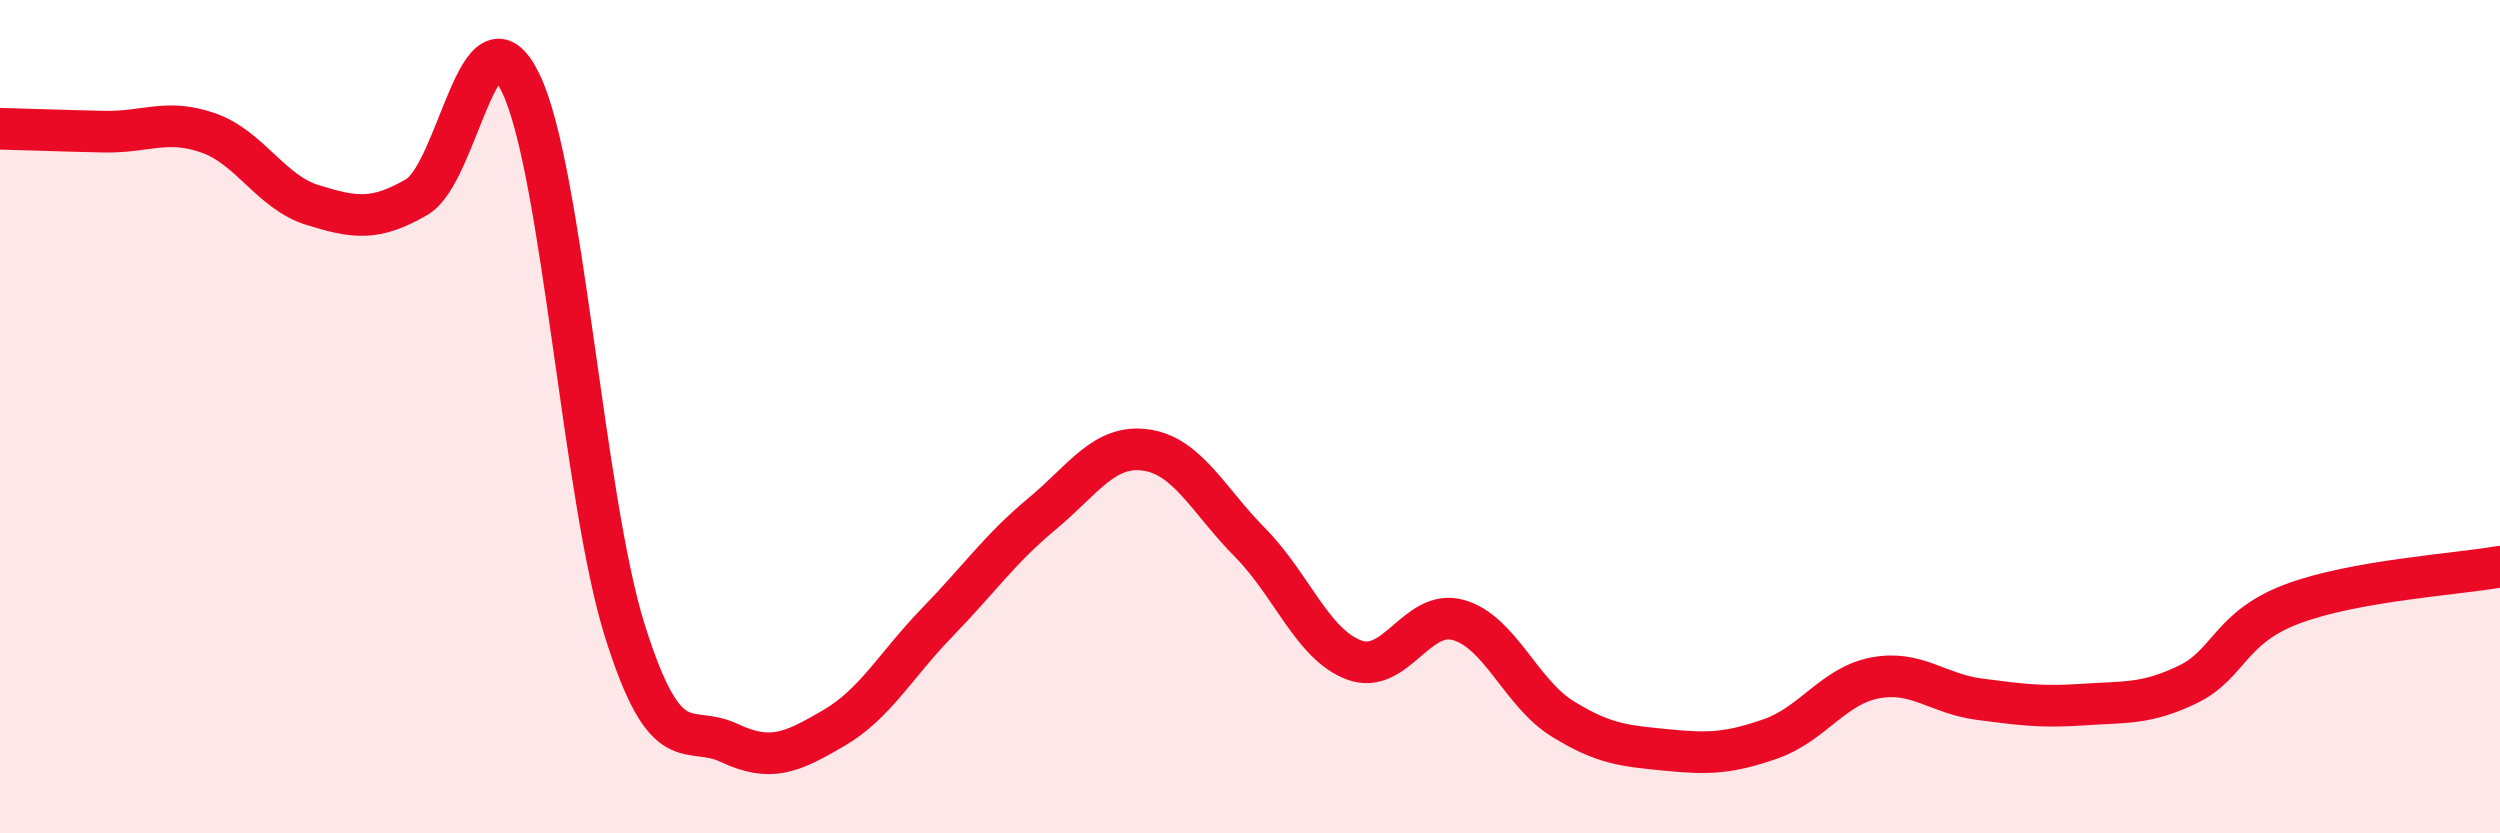 
    <svg width="60" height="20" viewBox="0 0 60 20" xmlns="http://www.w3.org/2000/svg">
      <path
        d="M 0,3.09 C 0.5,3.1 1.5,3.14 2.5,3.16 C 3.5,3.18 4,2.84 5,3.19 C 6,3.54 6.5,4.61 7.5,4.92 C 8.5,5.23 9,5.31 10,4.73 C 11,4.15 11.5,-0.08 12.5,2 C 13.5,4.08 14,11.98 15,15.15 C 16,18.32 16.5,17.36 17.5,17.83 C 18.5,18.3 19,18.06 20,17.48 C 21,16.9 21.5,15.96 22.5,14.93 C 23.5,13.9 24,13.17 25,12.34 C 26,11.51 26.5,10.66 27.5,10.8 C 28.5,10.94 29,12.01 30,13.02 C 31,14.03 31.5,15.47 32.5,15.84 C 33.5,16.21 34,14.6 35,14.88 C 36,15.16 36.5,16.63 37.5,17.25 C 38.5,17.87 39,17.9 40,18 C 41,18.1 41.5,18.08 42.5,17.73 C 43.5,17.38 44,16.46 45,16.27 C 46,16.08 46.5,16.65 47.5,16.78 C 48.5,16.91 49,16.98 50,16.91 C 51,16.84 51.5,16.91 52.5,16.43 C 53.5,15.95 53.5,15.07 55,14.5 C 56.5,13.93 59,13.78 60,13.6L60 20L0 20Z"
        fill="#EB0A25"
        opacity="0.1"
        stroke-linecap="round"
        stroke-linejoin="round"
      />
      <path
        d="M 0,3.09 C 0.5,3.1 1.5,3.14 2.5,3.16 C 3.5,3.18 4,2.84 5,3.19 C 6,3.54 6.5,4.61 7.5,4.92 C 8.5,5.23 9,5.31 10,4.73 C 11,4.15 11.5,-0.08 12.5,2 C 13.5,4.08 14,11.98 15,15.15 C 16,18.32 16.5,17.36 17.5,17.83 C 18.5,18.3 19,18.06 20,17.48 C 21,16.9 21.5,15.96 22.5,14.93 C 23.5,13.9 24,13.17 25,12.34 C 26,11.51 26.5,10.66 27.5,10.8 C 28.5,10.94 29,12.01 30,13.02 C 31,14.03 31.5,15.47 32.5,15.84 C 33.5,16.21 34,14.6 35,14.88 C 36,15.16 36.5,16.63 37.5,17.25 C 38.5,17.87 39,17.9 40,18 C 41,18.1 41.5,18.08 42.5,17.73 C 43.5,17.38 44,16.46 45,16.27 C 46,16.08 46.5,16.65 47.5,16.78 C 48.5,16.91 49,16.98 50,16.91 C 51,16.84 51.5,16.91 52.5,16.43 C 53.5,15.95 53.5,15.07 55,14.5 C 56.5,13.93 59,13.78 60,13.6"
        stroke="#EB0A25"
        stroke-width="1"
        fill="none"
        stroke-linecap="round"
        stroke-linejoin="round"
      />
    </svg>
  
